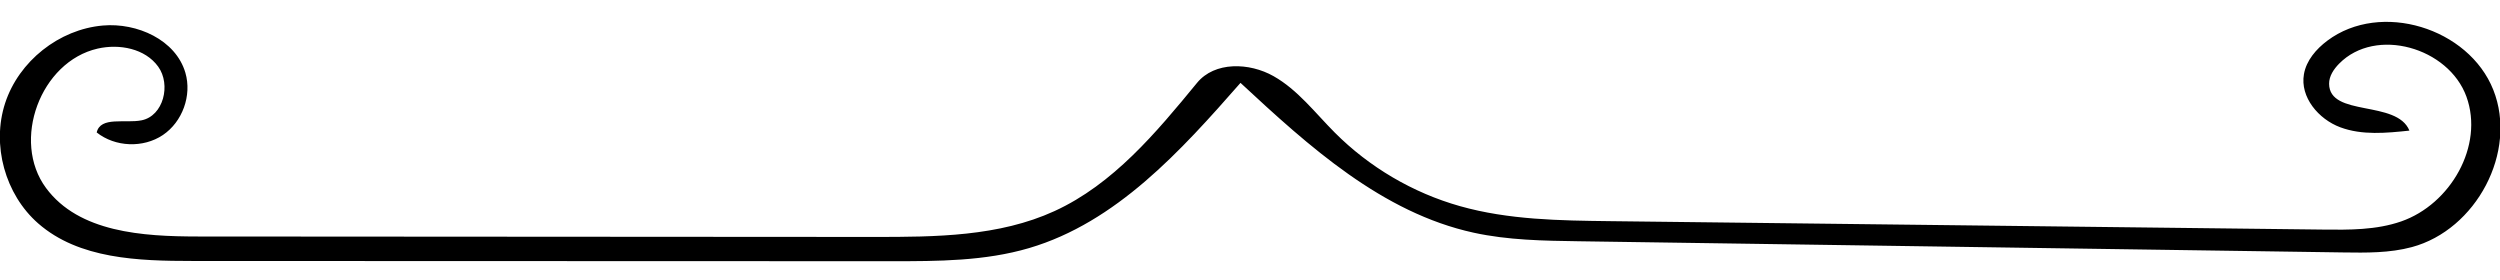 <?xml version="1.0" encoding="utf-8"?>
<!-- Generator: Adobe Illustrator 16.0.0, SVG Export Plug-In . SVG Version: 6.00 Build 0)  -->
<!DOCTYPE svg PUBLIC "-//W3C//DTD SVG 1.1//EN" "http://www.w3.org/Graphics/SVG/1.1/DTD/svg11.dtd">
<svg version="1.1" id="Contours" xmlns="http://www.w3.org/2000/svg" xmlns:xlink="http://www.w3.org/1999/xlink" x="0px" y="0px"
	 width="818.164px" height="91.775px" viewBox="0 0 818.164 91.775" enable-background="new 0 0 818.164 91.775"
	 xml:space="preserve">
<desc  xmlns:shape="http://adobe.com/products/shape">
	<shape:version>1.1.0</shape:version>
	<shape:captureDetail>0.919048</shape:captureDetail>
	<shape:source>1</shape:source>
</desc>
<path d="M391.747,27.122c5.782-7.047,17.121-6.682,25.055-2.194c7.933,4.488,13.588,12.008,20.023,18.463
	c11.304,11.336,25.552,19.71,40.957,24.067c15.9,4.498,32.651,4.725,49.176,4.92c77.731,0.917,155.462,1.835,233.193,2.753
	c8.646,0.103,17.496,0.173,25.663-2.664c16.156-5.61,27.194-24.773,21.36-40.848c-5.835-16.076-29.677-22.971-41.668-10.776
	c-1.763,1.795-3.294,4.069-3.271,6.586c0.096,10.946,22.152,5.175,26.282,15.312c-7.577,0.806-15.479,1.575-22.62-1.084
	c-7.142-2.658-13.211-9.868-11.9-17.375c0.784-4.506,4.011-8.237,7.672-10.979c17.462-13.077,46.247-4.179,54.3,16.095
	c8.054,20.274-5.597,45.797-26.66,51.467c-7.258,1.954-14.889,1.857-22.405,1.747c-83.426-1.219-166.852-2.439-250.276-3.659
	c-11.505-0.168-23.102-0.347-34.344-2.802c-29.915-6.535-53.876-28.195-76.312-49.035c-19.565,22.316-40.694,45.663-69.16,54.063
	c-14.498,4.278-29.861,4.307-44.977,4.302c-76.277-0.025-152.555-0.05-228.832-0.076c-17.724-0.006-37.146-0.617-50.491-12.28
	C1.654,63.636-2.796,47.45,1.683,33.741c4.48-13.709,17.631-24.144,31.999-25.39c11.197-0.971,23.843,4.683,26.99,15.472
	c2.163,7.416-0.967,16.061-7.377,20.372c-6.41,4.312-15.597,3.953-21.65-0.847c1.234-5.351,9.31-2.896,14.693-3.975
	c7.148-1.432,9.694-11.674,5.422-17.581c-4.272-5.907-12.67-7.511-19.779-5.895C13.231,20.16,3.625,46.087,15.072,61.537
	c10.755,14.517,31.596,15.85,49.663,15.861c73.812,0.048,147.624,0.095,221.436,0.143c20.012,0.013,40.746-0.124,58.938-8.461
	C364.292,60.286,378.359,43.436,391.747,27.122z"/>
</svg>
